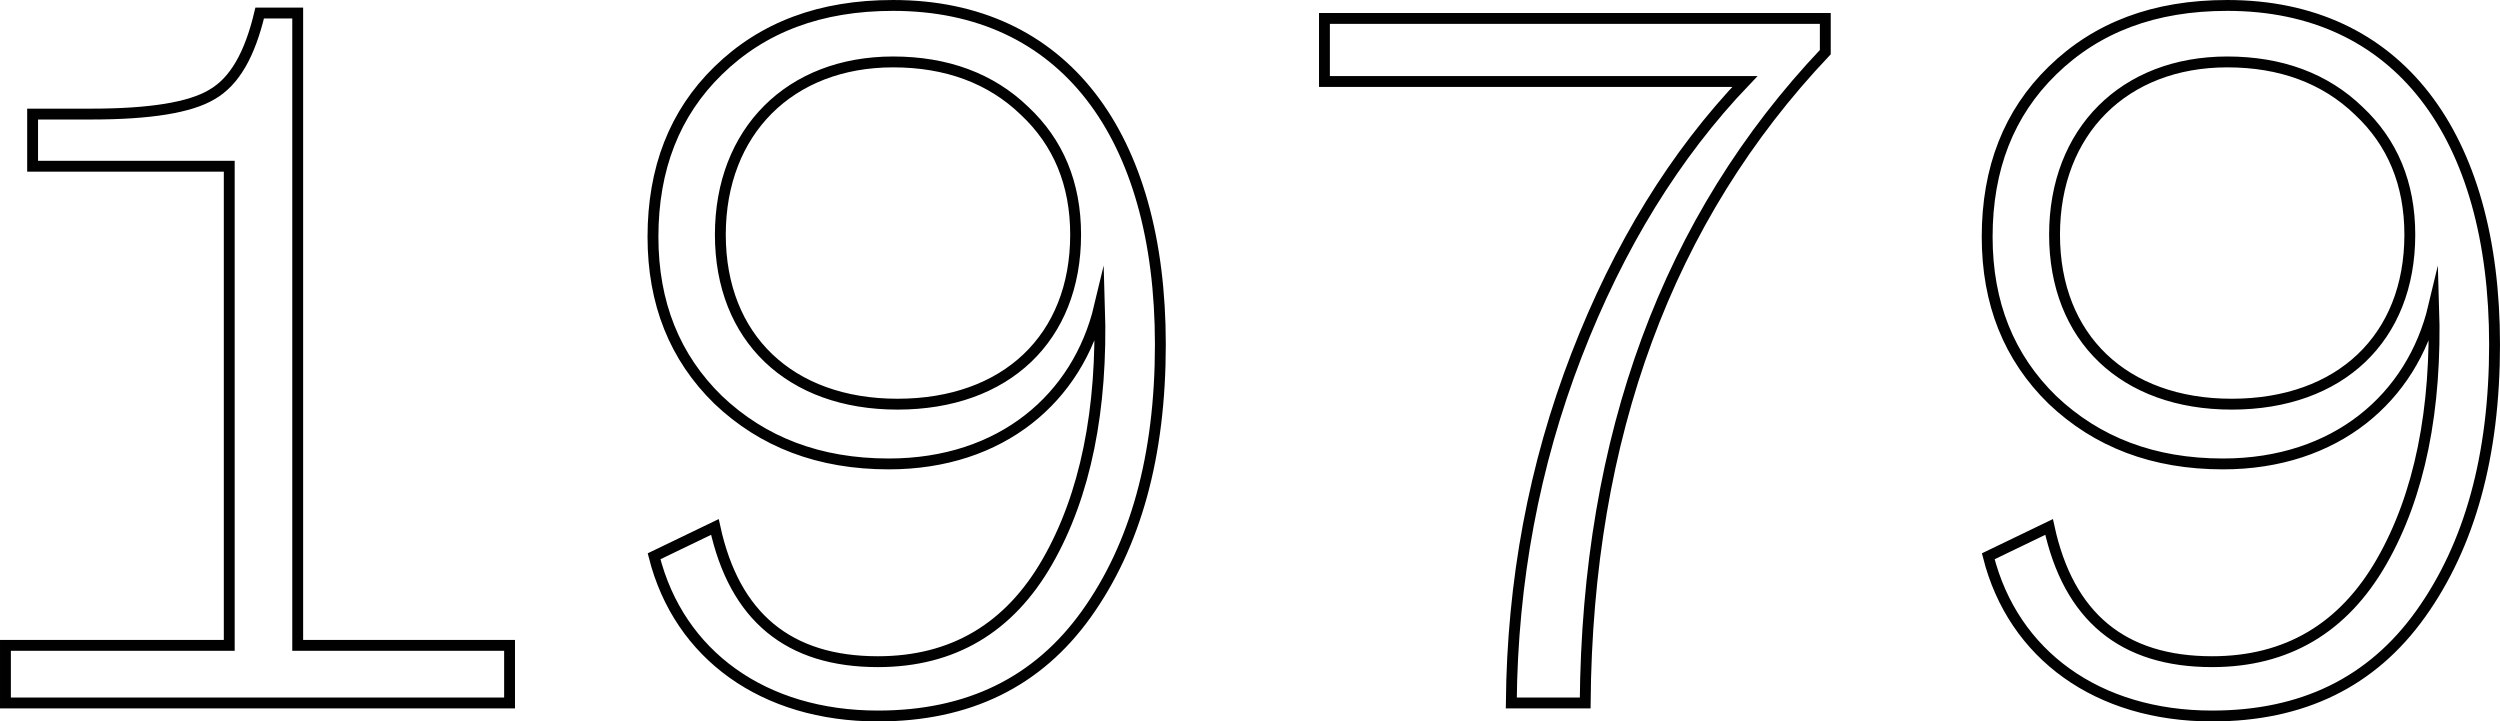 <?xml version="1.0" encoding="utf-8"?>
<!-- Generator: Adobe Illustrator 16.0.0, SVG Export Plug-In . SVG Version: 6.00 Build 0)  -->
<!DOCTYPE svg PUBLIC "-//W3C//DTD SVG 1.1//EN" "http://www.w3.org/Graphics/SVG/1.1/DTD/svg11.dtd">
<svg version="1.1" id="Layer_1" xmlns="http://www.w3.org/2000/svg" xmlns:xlink="http://www.w3.org/1999/xlink" x="0px" y="0px"
	 width="274.041px" height="79.081px" viewBox="0 0 274.041 79.081" enable-background="new 0 0 274.041 79.081"
	 xml:space="preserve">
<path fill="none" stroke="#010101" stroke-width="1.191" stroke-miterlimit="26.023" d="M55.857,70.743H32.633V1.429h-4.168
	c-1.072,4.525-2.739,7.503-5.24,8.932c-2.382,1.429-6.789,2.144-13.22,2.144H3.574v5.717H25.13v52.521H0.596v6.313h55.261V70.743z"
	/>
<path fill="none" stroke="#010101" stroke-width="1.191" stroke-miterlimit="26.023" d="M71.697,60.977
	c2.739,10.838,12.028,17.508,24.533,17.508c9.885,0,17.508-3.691,22.867-11.195c5.359-7.503,8.098-17.269,8.098-29.536
	c0-22.986-10.599-37.158-29.297-37.158c-7.98,0-14.292,2.381-19.175,7.146c-4.764,4.644-7.146,10.718-7.146,18.221
	c0,7.265,2.382,13.22,7.146,17.865c4.883,4.646,11.076,7.026,18.698,7.026c12.386,0,20.723-7.266,23.105-17.269
	c0.357,11.314-1.548,20.722-5.717,27.988c-4.168,7.266-10.361,10.957-18.579,10.957c-9.765,0-15.72-4.883-17.864-14.768
	L71.697,60.977z M117.906,25.725c0,11.314-7.622,18.579-19.532,18.579c-11.79,0-19.413-7.264-19.413-18.579
	c0-11.314,7.623-18.937,18.937-18.937c5.836,0,10.718,1.787,14.41,5.36C116,15.602,117.906,20.127,117.906,25.725z"/>
<path fill="none" stroke="#010101" stroke-width="1.191" stroke-miterlimit="26.023" d="M191.269,8.932
	c-7.622,7.979-13.815,17.983-18.46,30.012s-7.027,24.772-7.146,38.111h8.1c0.238-29.298,9.051-53.117,26.32-71.339V2.024h-54.903
	v6.908H191.269z"/>
<path fill="none" stroke="#010101" stroke-width="1.191" stroke-miterlimit="26.023" d="M217.947,60.977
	c2.739,10.838,12.028,17.508,24.533,17.508c9.885,0,17.508-3.691,22.867-11.195c5.358-7.503,8.098-17.269,8.098-29.536
	c0-22.986-10.599-37.158-29.297-37.158c-7.979,0-14.292,2.381-19.175,7.146c-4.764,4.644-7.146,10.718-7.146,18.221
	c0,7.265,2.383,13.22,7.146,17.865c4.883,4.646,11.076,7.026,18.698,7.026c12.386,0,20.723-7.266,23.104-17.269
	c0.357,11.314-1.548,20.722-5.717,27.988c-4.168,7.266-10.361,10.957-18.579,10.957c-9.765,0-15.72-4.883-17.864-14.768
	L217.947,60.977z M264.156,25.725c0,11.314-7.622,18.579-19.532,18.579c-11.789,0-19.412-7.264-19.412-18.579
	c0-11.314,7.623-18.937,18.937-18.937c5.836,0,10.718,1.787,14.41,5.36C262.25,15.602,264.156,20.127,264.156,25.725z"/>
</svg>
